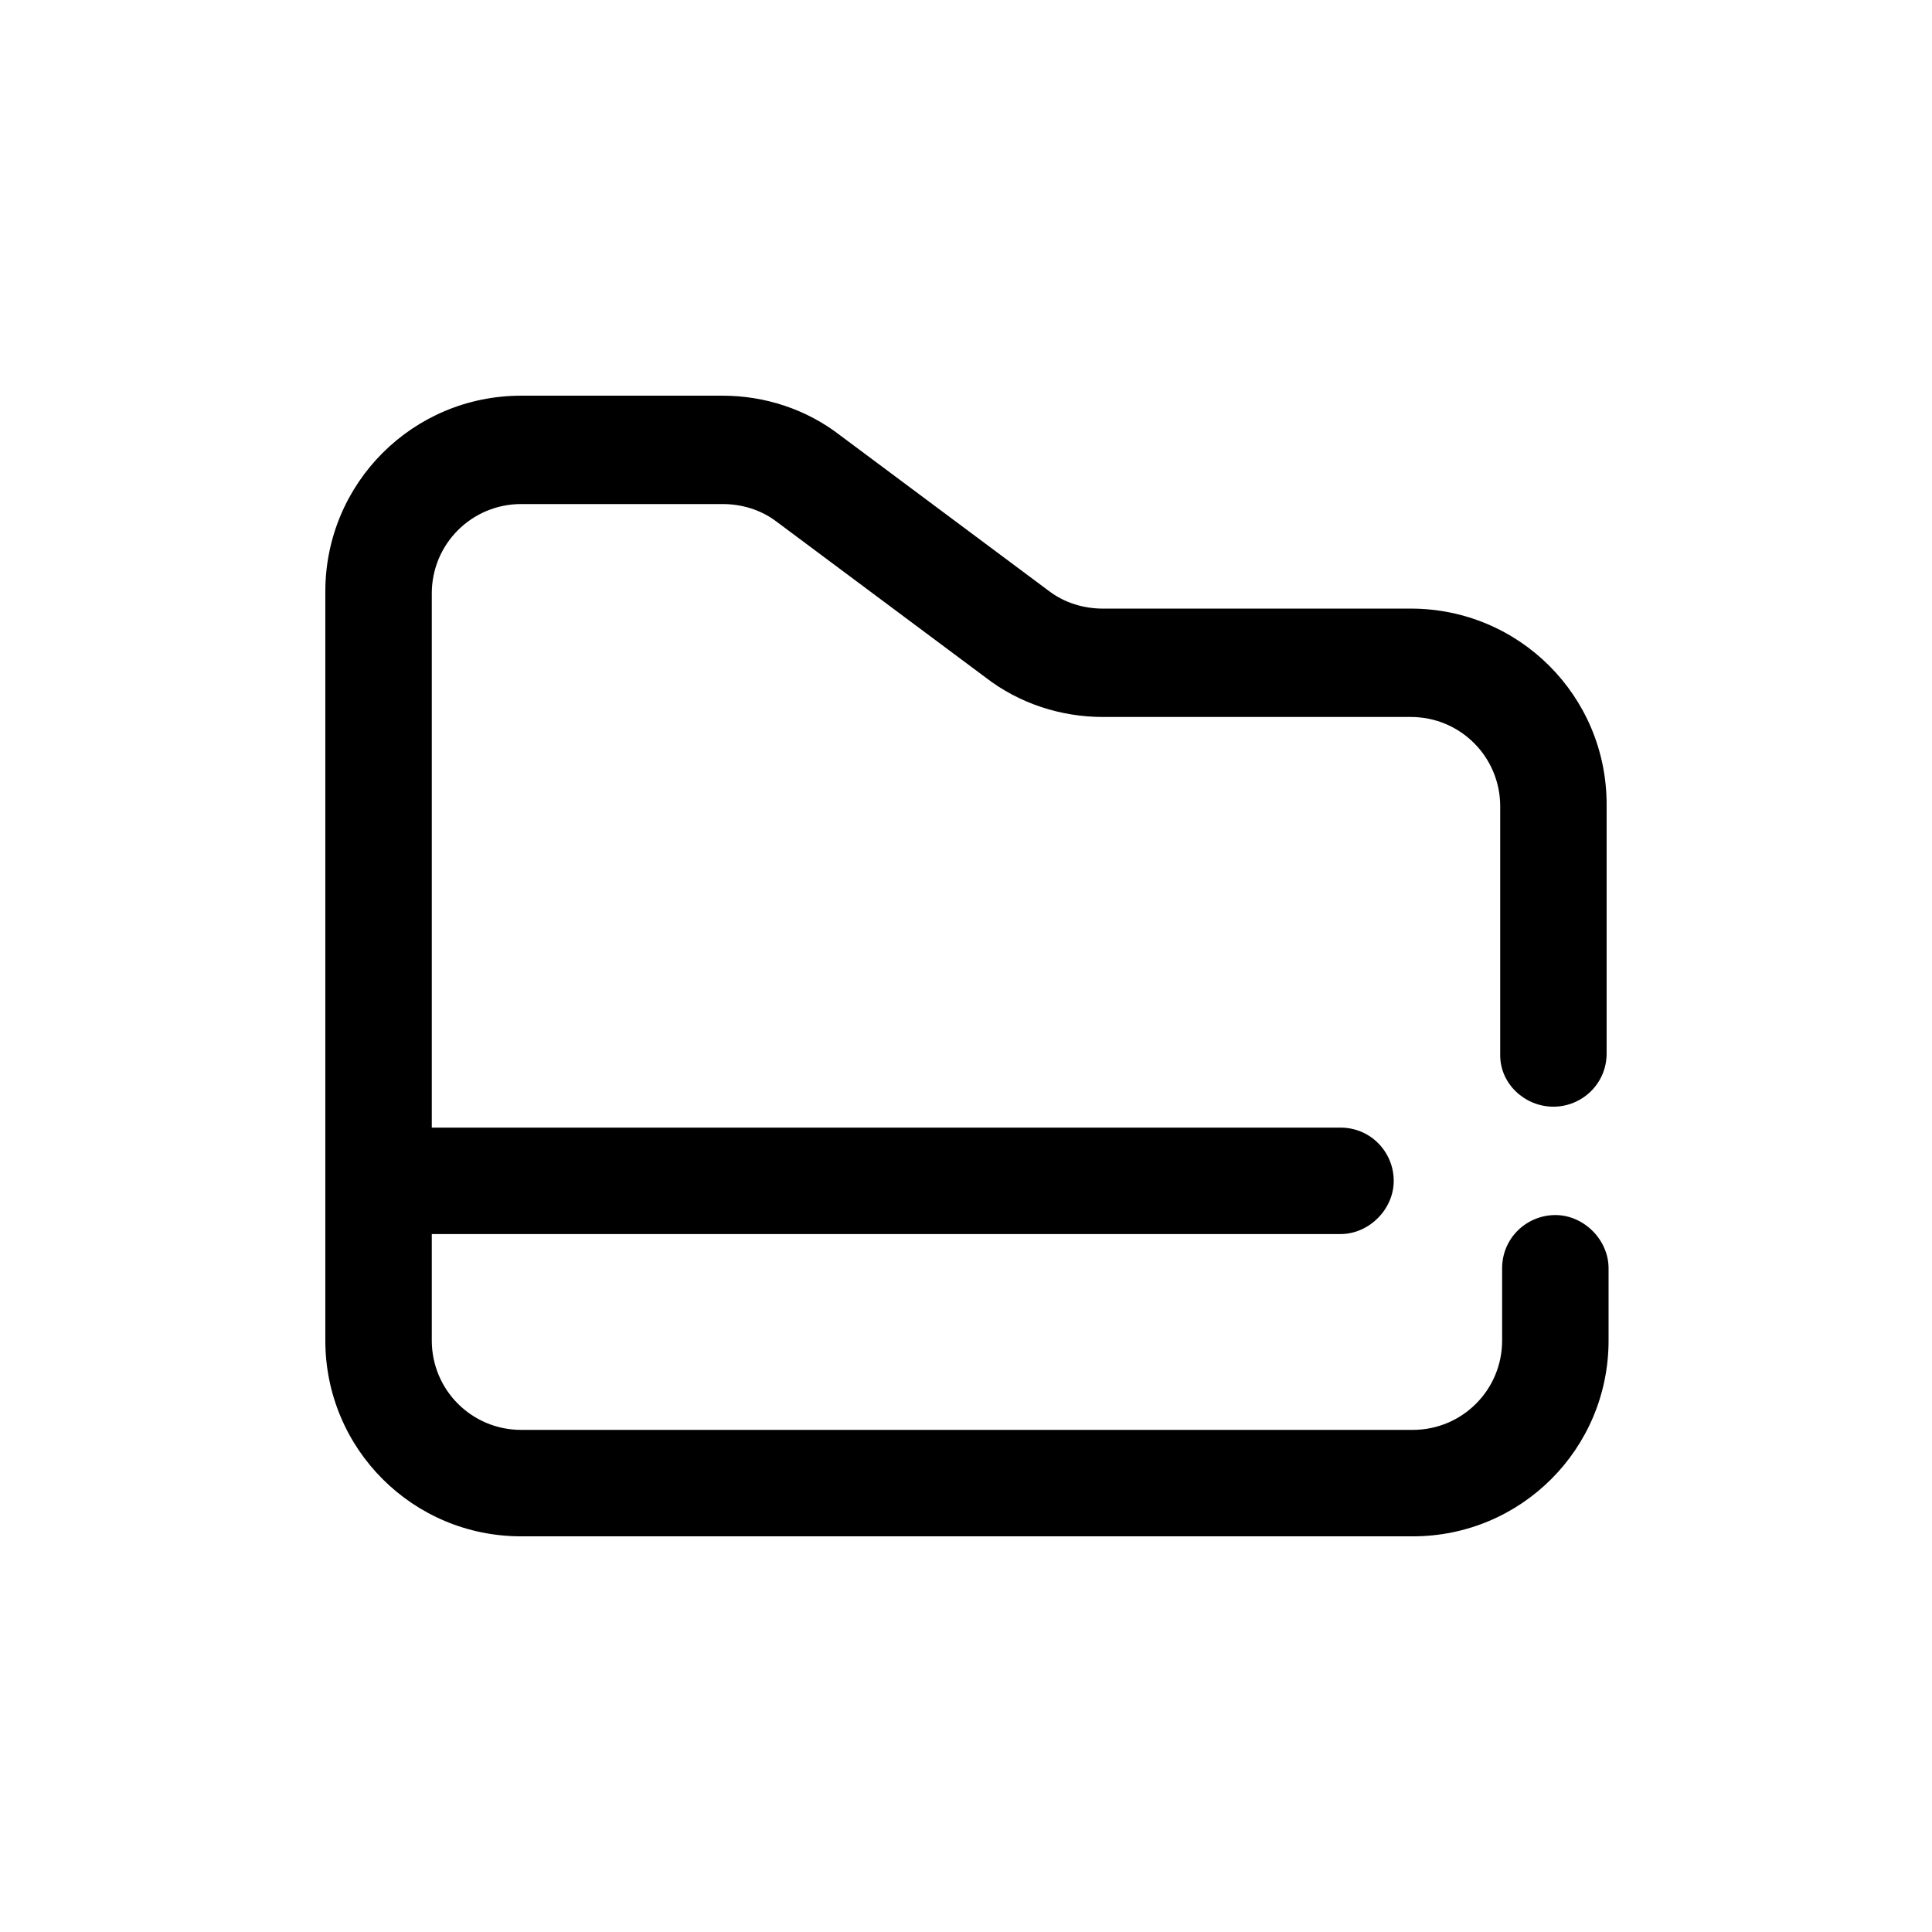 <?xml version="1.0" encoding="UTF-8"?>
<!-- Uploaded to: ICON Repo, www.svgrepo.com, Generator: ICON Repo Mixer Tools -->
<svg fill="#000000" width="800px" height="800px" version="1.1" viewBox="144 144 512 512" xmlns="http://www.w3.org/2000/svg">
 <path d="m541.57 423.68v-65.996c0-13.098-10.578-23.68-23.68-23.68h-81.617c-11.082 0-22.168-3.527-31.234-10.578l-55.418-41.312c-4.031-3.023-9.07-4.535-14.105-4.535h-53.41c-13.098 0-23.68 10.578-23.68 23.68v141.57h240.82c8.062 0 14.105 6.551 14.105 14.105 0 7.559-6.551 14.105-14.105 14.105h-240.82v28.215c0 13.098 10.578 23.68 23.68 23.68h236.29c13.098 0 23.68-10.578 23.68-23.68v-19.145c0-8.062 6.551-14.105 14.105-14.105 7.559 0 14.105 6.551 14.105 14.105v19.145c0 28.719-23.176 51.891-51.891 51.891h-236.29c-28.719 0-51.891-23.176-51.891-51.891v-198.5c0-28.719 23.176-51.891 51.891-51.891h53.402c11.082 0 22.168 3.527 31.234 10.578l55.418 41.312c4.031 3.023 9.07 4.535 14.105 4.535h81.617c28.719 0 51.891 23.176 51.891 51.891v66c0 8.062-6.551 14.105-14.105 14.105-7.551 0.004-14.098-6.043-14.098-13.602z"/>
</svg>